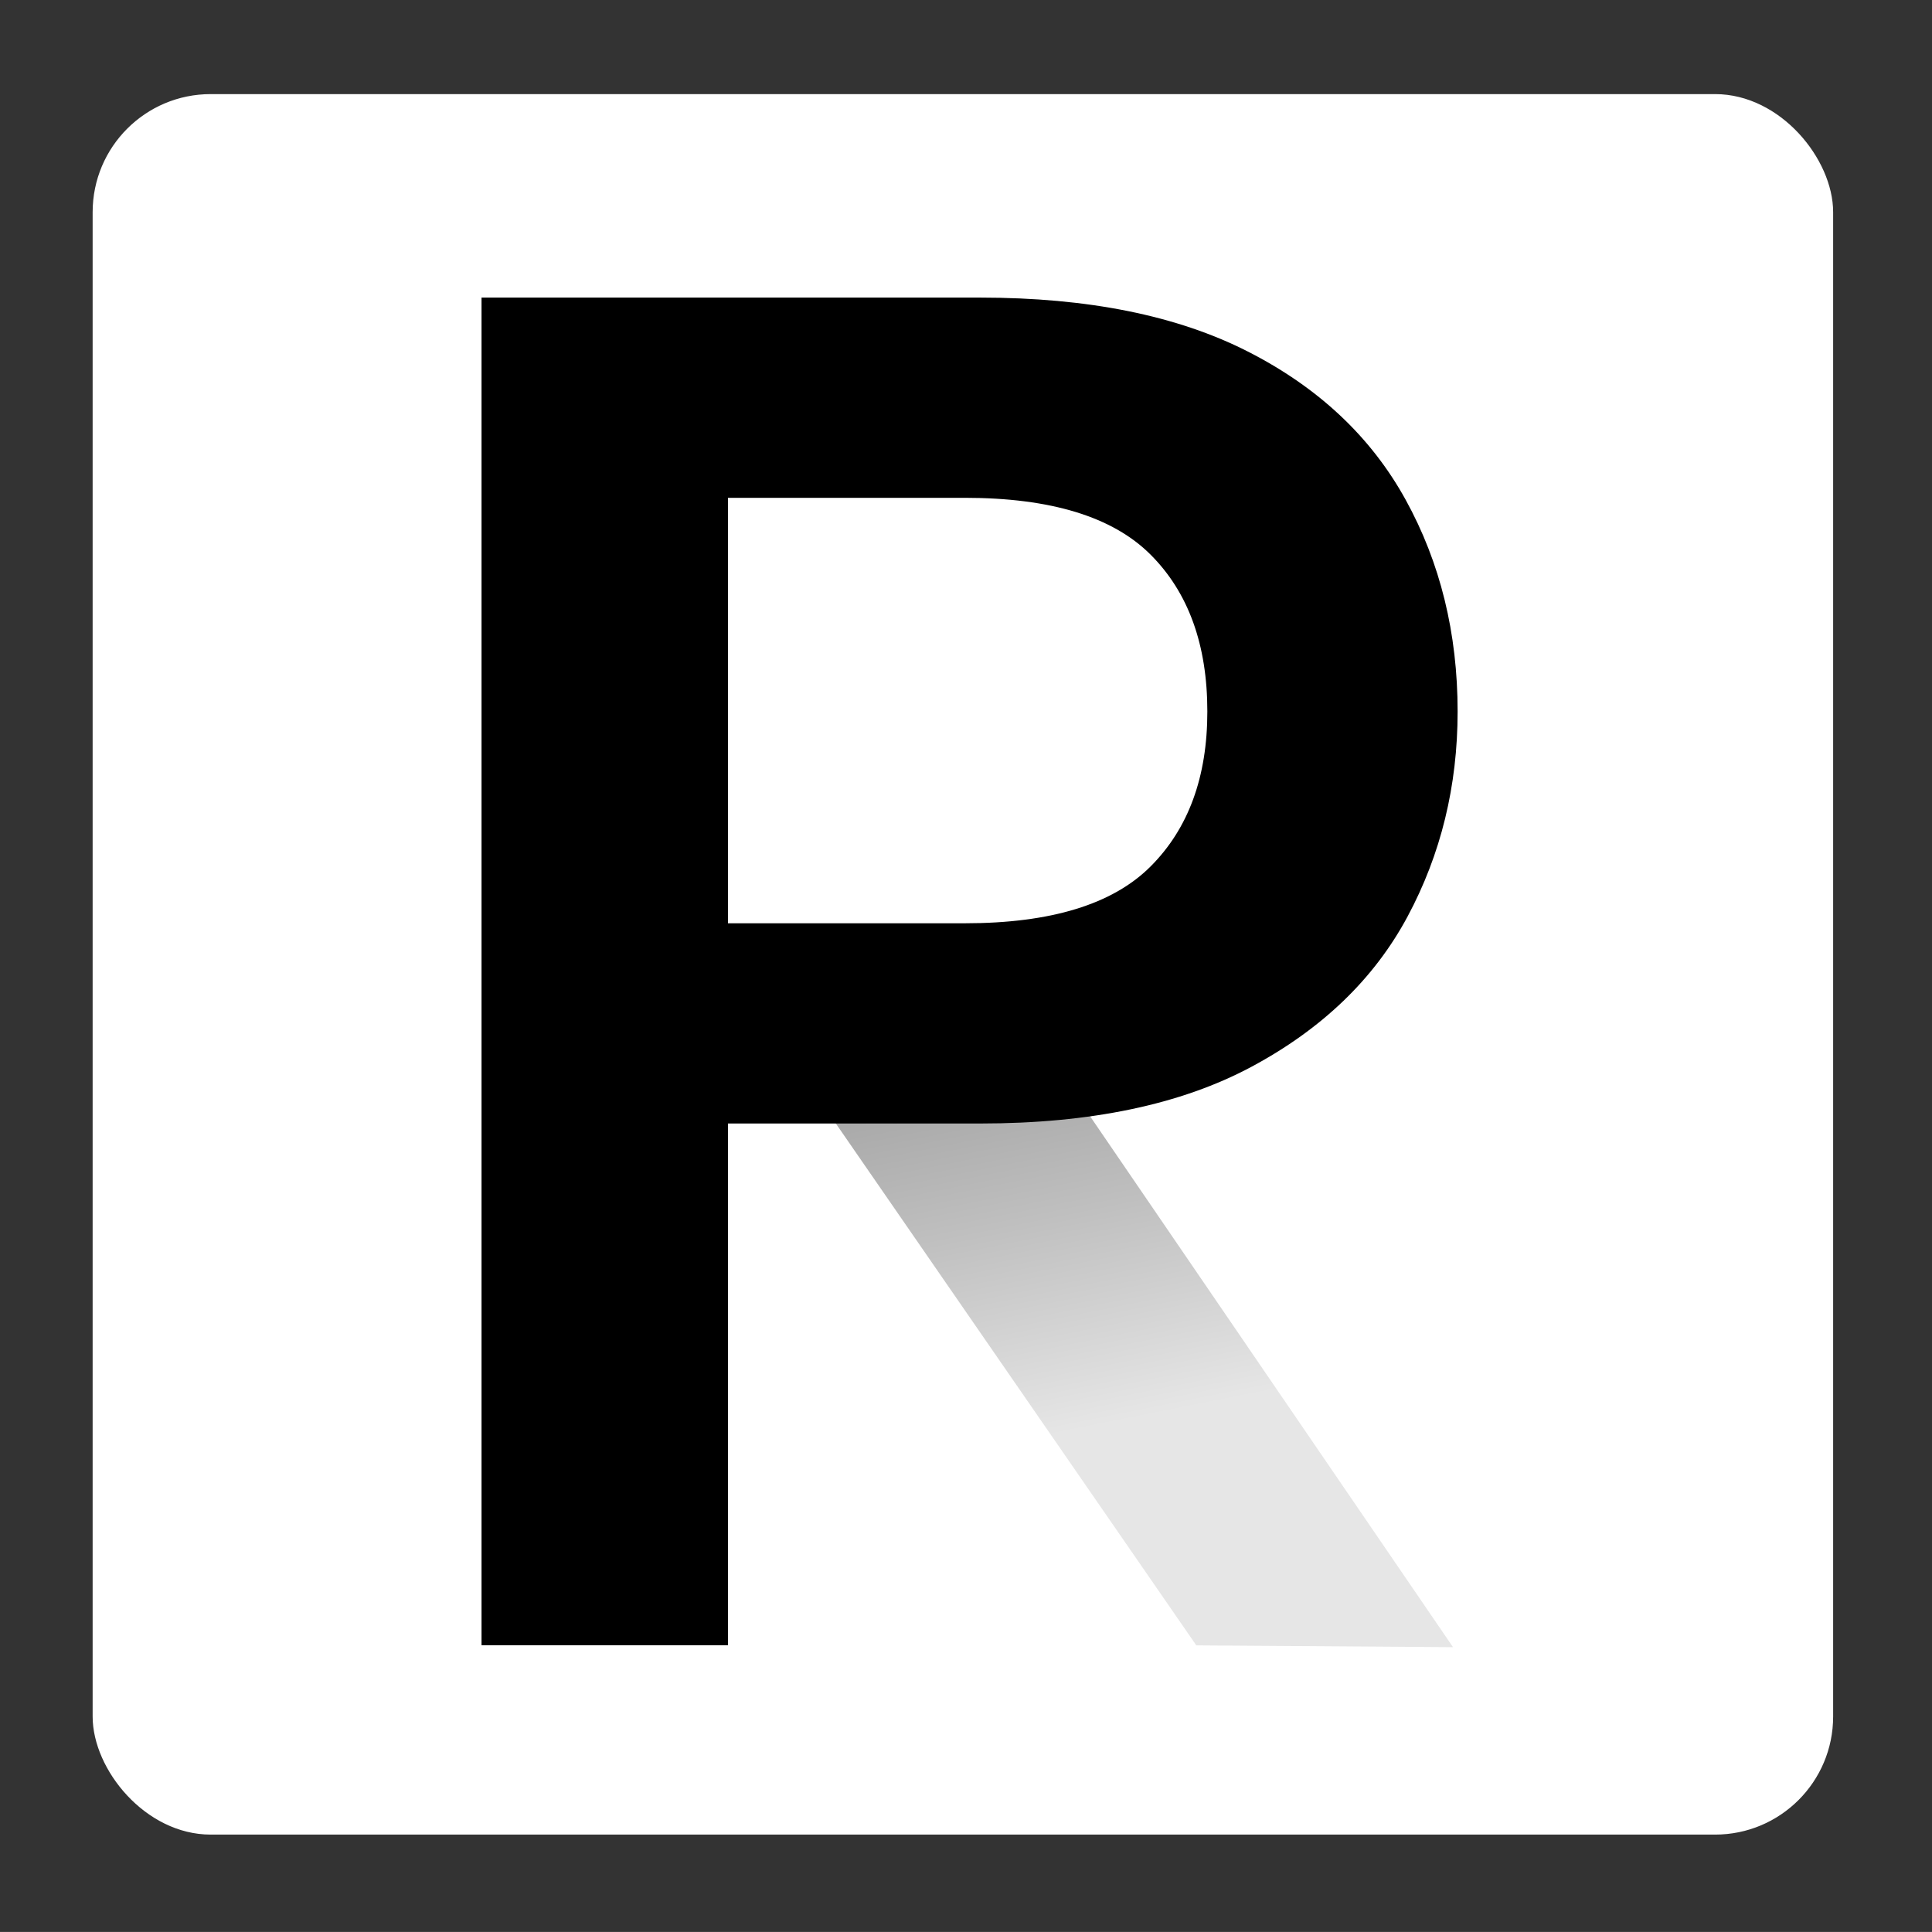 <?xml version="1.0" encoding="utf-8"?>
<svg viewBox="2264.141 996.077 531.3 531.284" xmlns="http://www.w3.org/2000/svg">
  <rect x="2264.141" y="996.077" width="531.3" height="531.284" fill="#333333" stroke="none"/>
  <defs>
    <linearGradient gradientUnits="userSpaceOnUse" x1="2421.035" y1="1272.479" x2="2421.035" y2="1366.883" id="gradient-0" gradientTransform="matrix(-0.979, 0.203, -0.238, -1.011, 5105.242, 2161.67)">
      <stop offset="0" style="stop-color: rgb(221, 221, 221);"/>
      <stop offset="0.388" style="stop-color: rgb(221, 221, 221);"/>
      <stop offset="0.741" style="stop-color: rgb(170, 170, 170);"/>
      <stop offset="1" style="stop-color: rgb(136, 136, 136);"/>
    </linearGradient>
  </defs>
  <g transform="matrix(1.688, 0, 0, 1.688, -1502.558, -859.185)" style="">
    <rect x="2247.05" y="1114.92" width="282.552" height="282.552" style="stroke: rgb(255, 255, 255); fill: rgb(255, 255, 255);" rx="18.729" ry="18.729"/>
    <g transform="matrix(1, 0, 0, 1, -5.863, -0.129)">
      <path d="M 2367.608 1274.129 L 2408.952 1272.479 L 2474.463 1366.883 L 2432.643 1366.883 L 2367.608 1274.129 Z" style="text-transform: uppercase; white-space: pre; opacity: 0.75; fill: url(#gradient-0);" transform="matrix(1, 0.007, -0.007, 1, 9.143, -16.638)"/>
      <path d="M 2315.769 1367.25 L 2315.769 1147.7 L 2397.003 1147.7 C 2414.567 1147.7 2429.099 1150.627 2440.599 1156.482 C 2452.1 1162.336 2460.673 1170.386 2466.318 1180.632 C 2471.964 1190.878 2474.787 1202.378 2474.787 1215.133 C 2474.787 1227.261 2472.068 1238.395 2466.632 1248.536 C 2461.195 1258.677 2452.727 1266.832 2441.227 1273 C 2429.726 1279.169 2414.985 1282.253 2397.003 1282.253 L 2355.916 1282.253 L 2355.916 1367.25 L 2315.769 1367.25 Z M 2355.916 1249.634 L 2394.494 1249.634 C 2408.503 1249.634 2418.592 1246.55 2424.76 1240.381 C 2430.929 1234.213 2434.013 1225.797 2434.013 1215.133 C 2434.013 1204.26 2430.929 1195.739 2424.76 1189.571 C 2418.592 1183.403 2408.503 1180.319 2394.494 1180.319 L 2355.916 1180.319 L 2355.916 1249.634 Z" style="text-transform: uppercase; white-space: pre; filter: none;"/>
    </g>
  </g>
</svg>